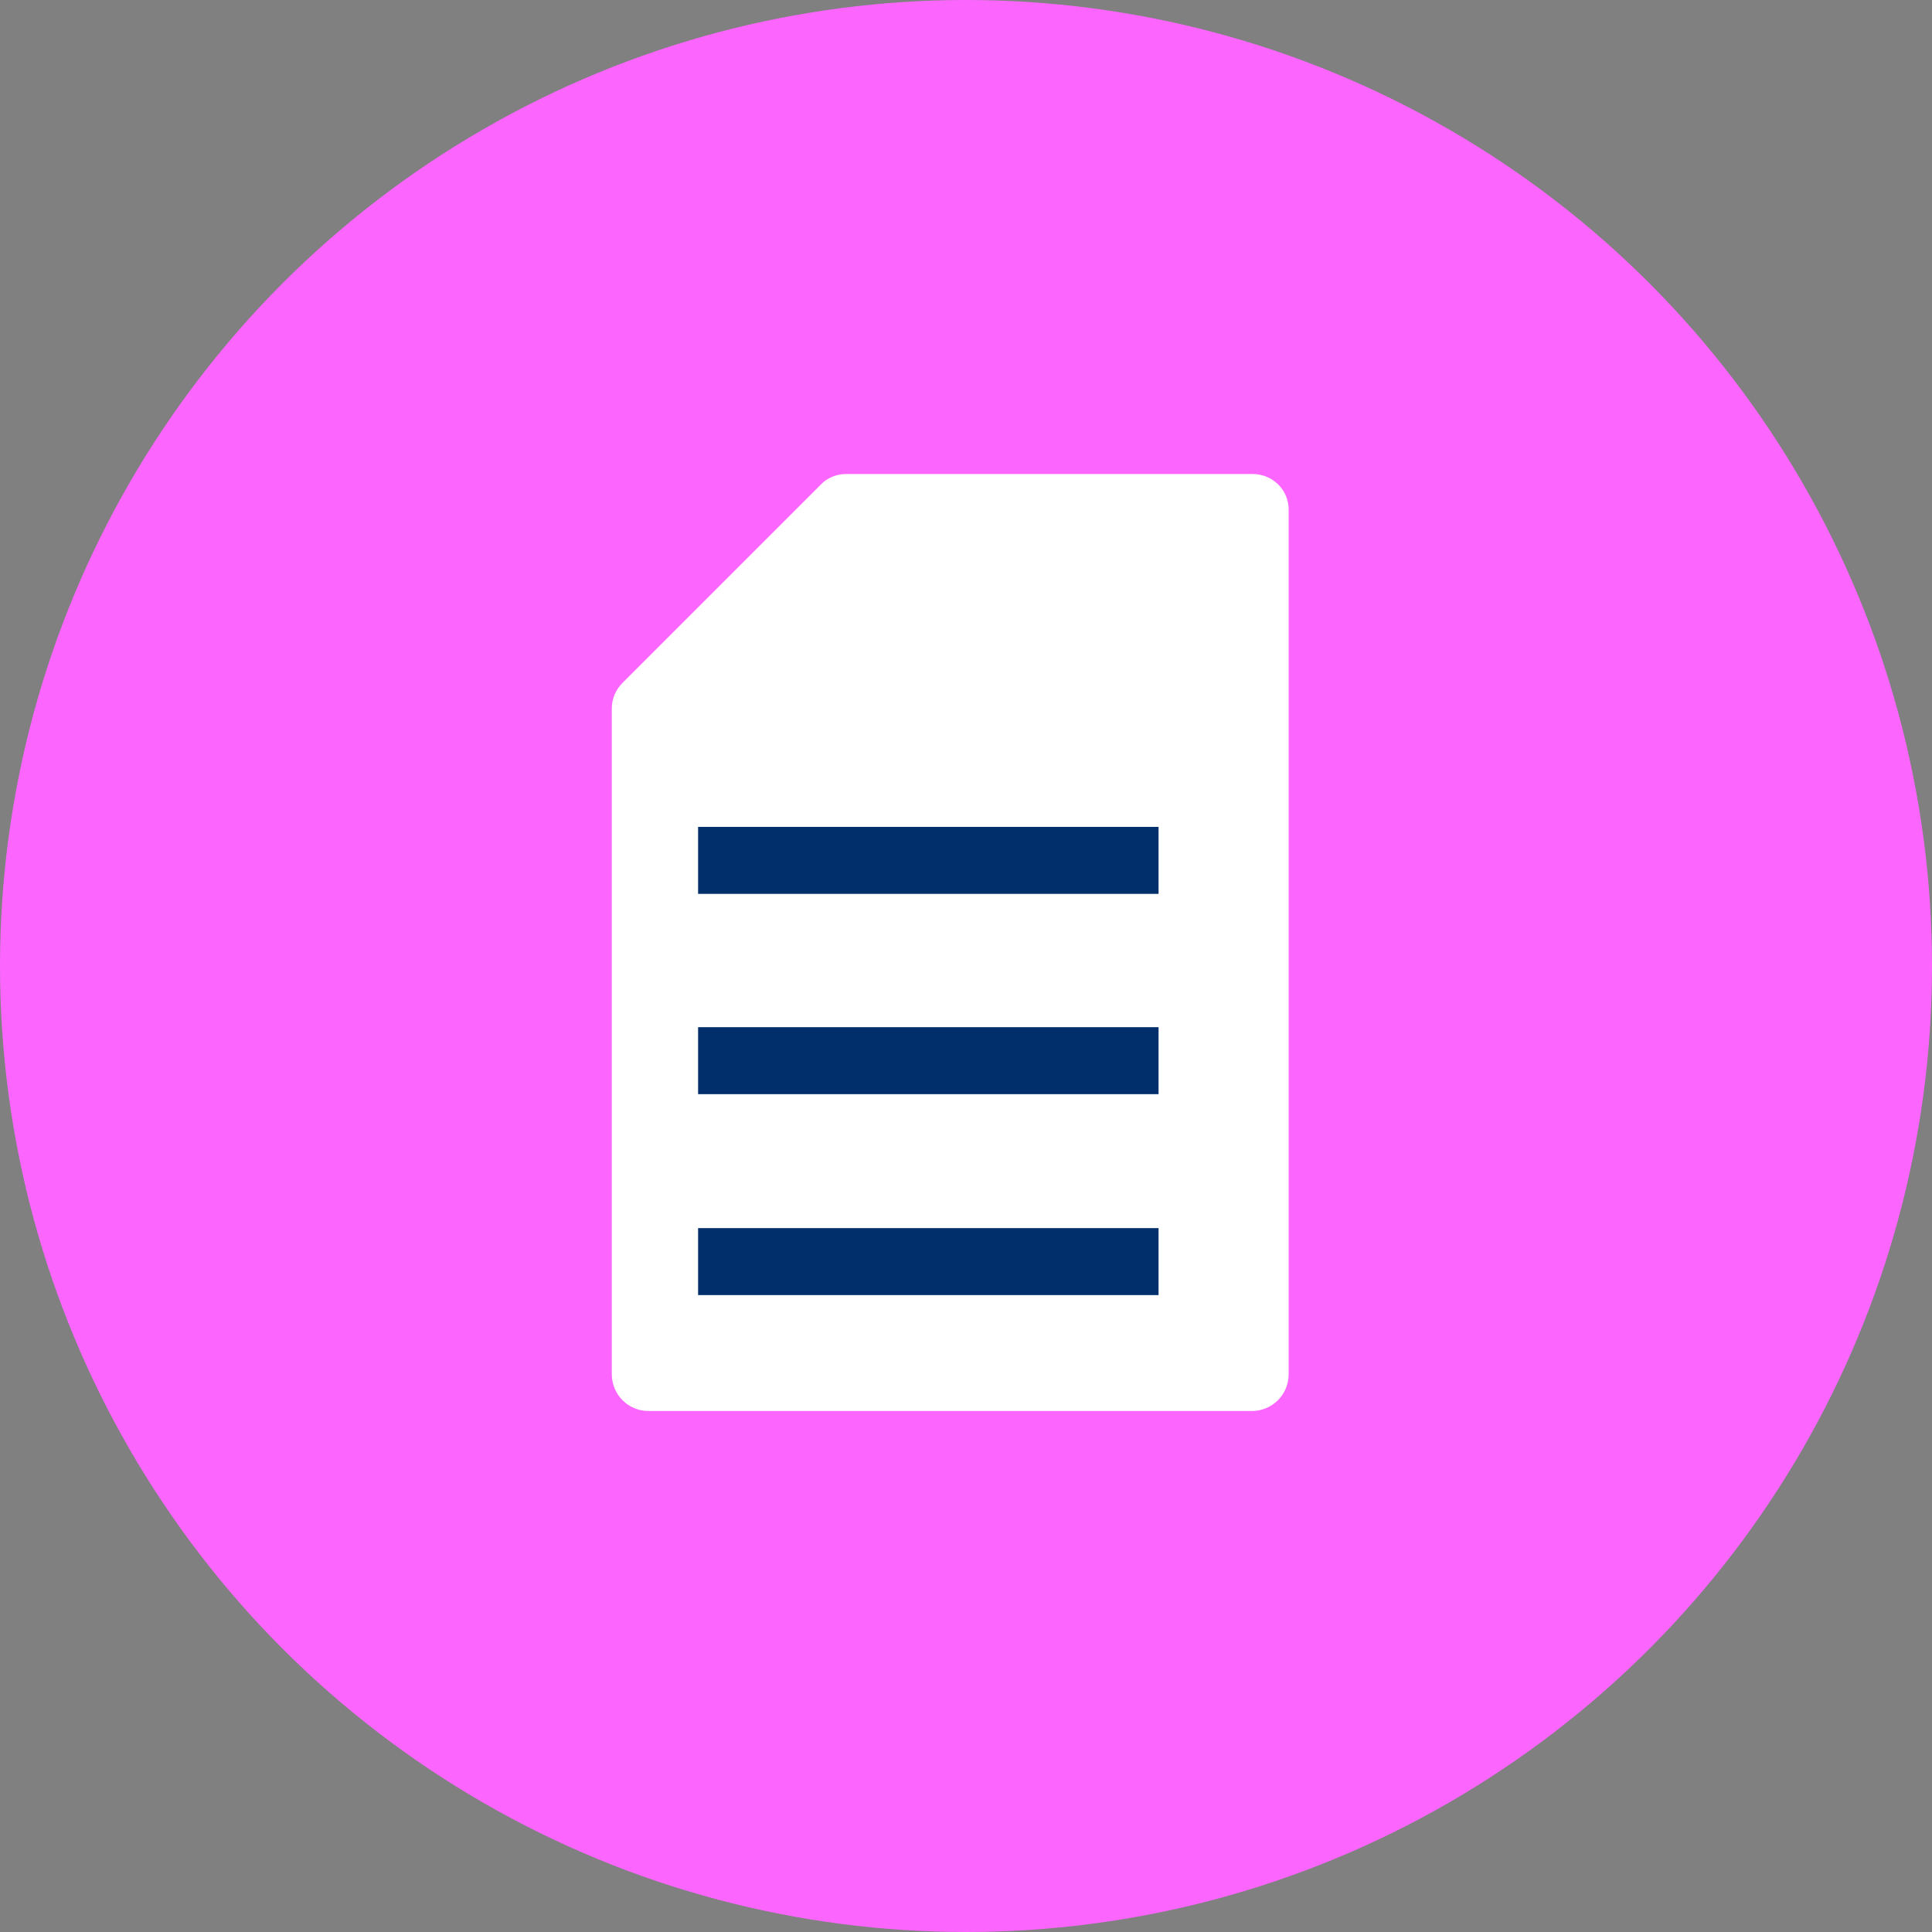<?xml version="1.0" encoding="UTF-8"?>
<svg id="Livello_1" data-name="Livello 1" xmlns="http://www.w3.org/2000/svg" viewBox="0 0 300 300">
  <rect x="0" y="0" width="300" height="300" fill="#808080" stroke="none"/>
  <defs>
    <style>
      .cls-1 {
        fill: #fc66ff;
      }

      .cls-2 {
        fill: #fff;
      }

      .cls-3 {
        fill: #002f6c;
      }
    </style>
  </defs>
  <circle class="cls-1" cx="150" cy="150" r="150"/>
  <g>
    <path class="cls-2" d="M194.5,73.6h-63.1c-1.5,0-3,.6-4,1.7l-30.7,30.7c-1.1,1.1-1.7,2.5-1.7,4v103.4c0,3.1,2.5,5.7,5.7,5.7h93.7c3.1,0,5.7-2.5,5.7-5.7V79.3c.1-3.2-2.5-5.7-5.6-5.7Z"/>
    <rect class="cls-3" x="108.4" y="190.7" width="71.5" height="10.4"/>
    <rect class="cls-3" x="108.4" y="159.5" width="71.5" height="10.4"/>
    <rect class="cls-3" x="108.4" y="128.4" width="71.5" height="10.4"/>
  </g>
</svg>